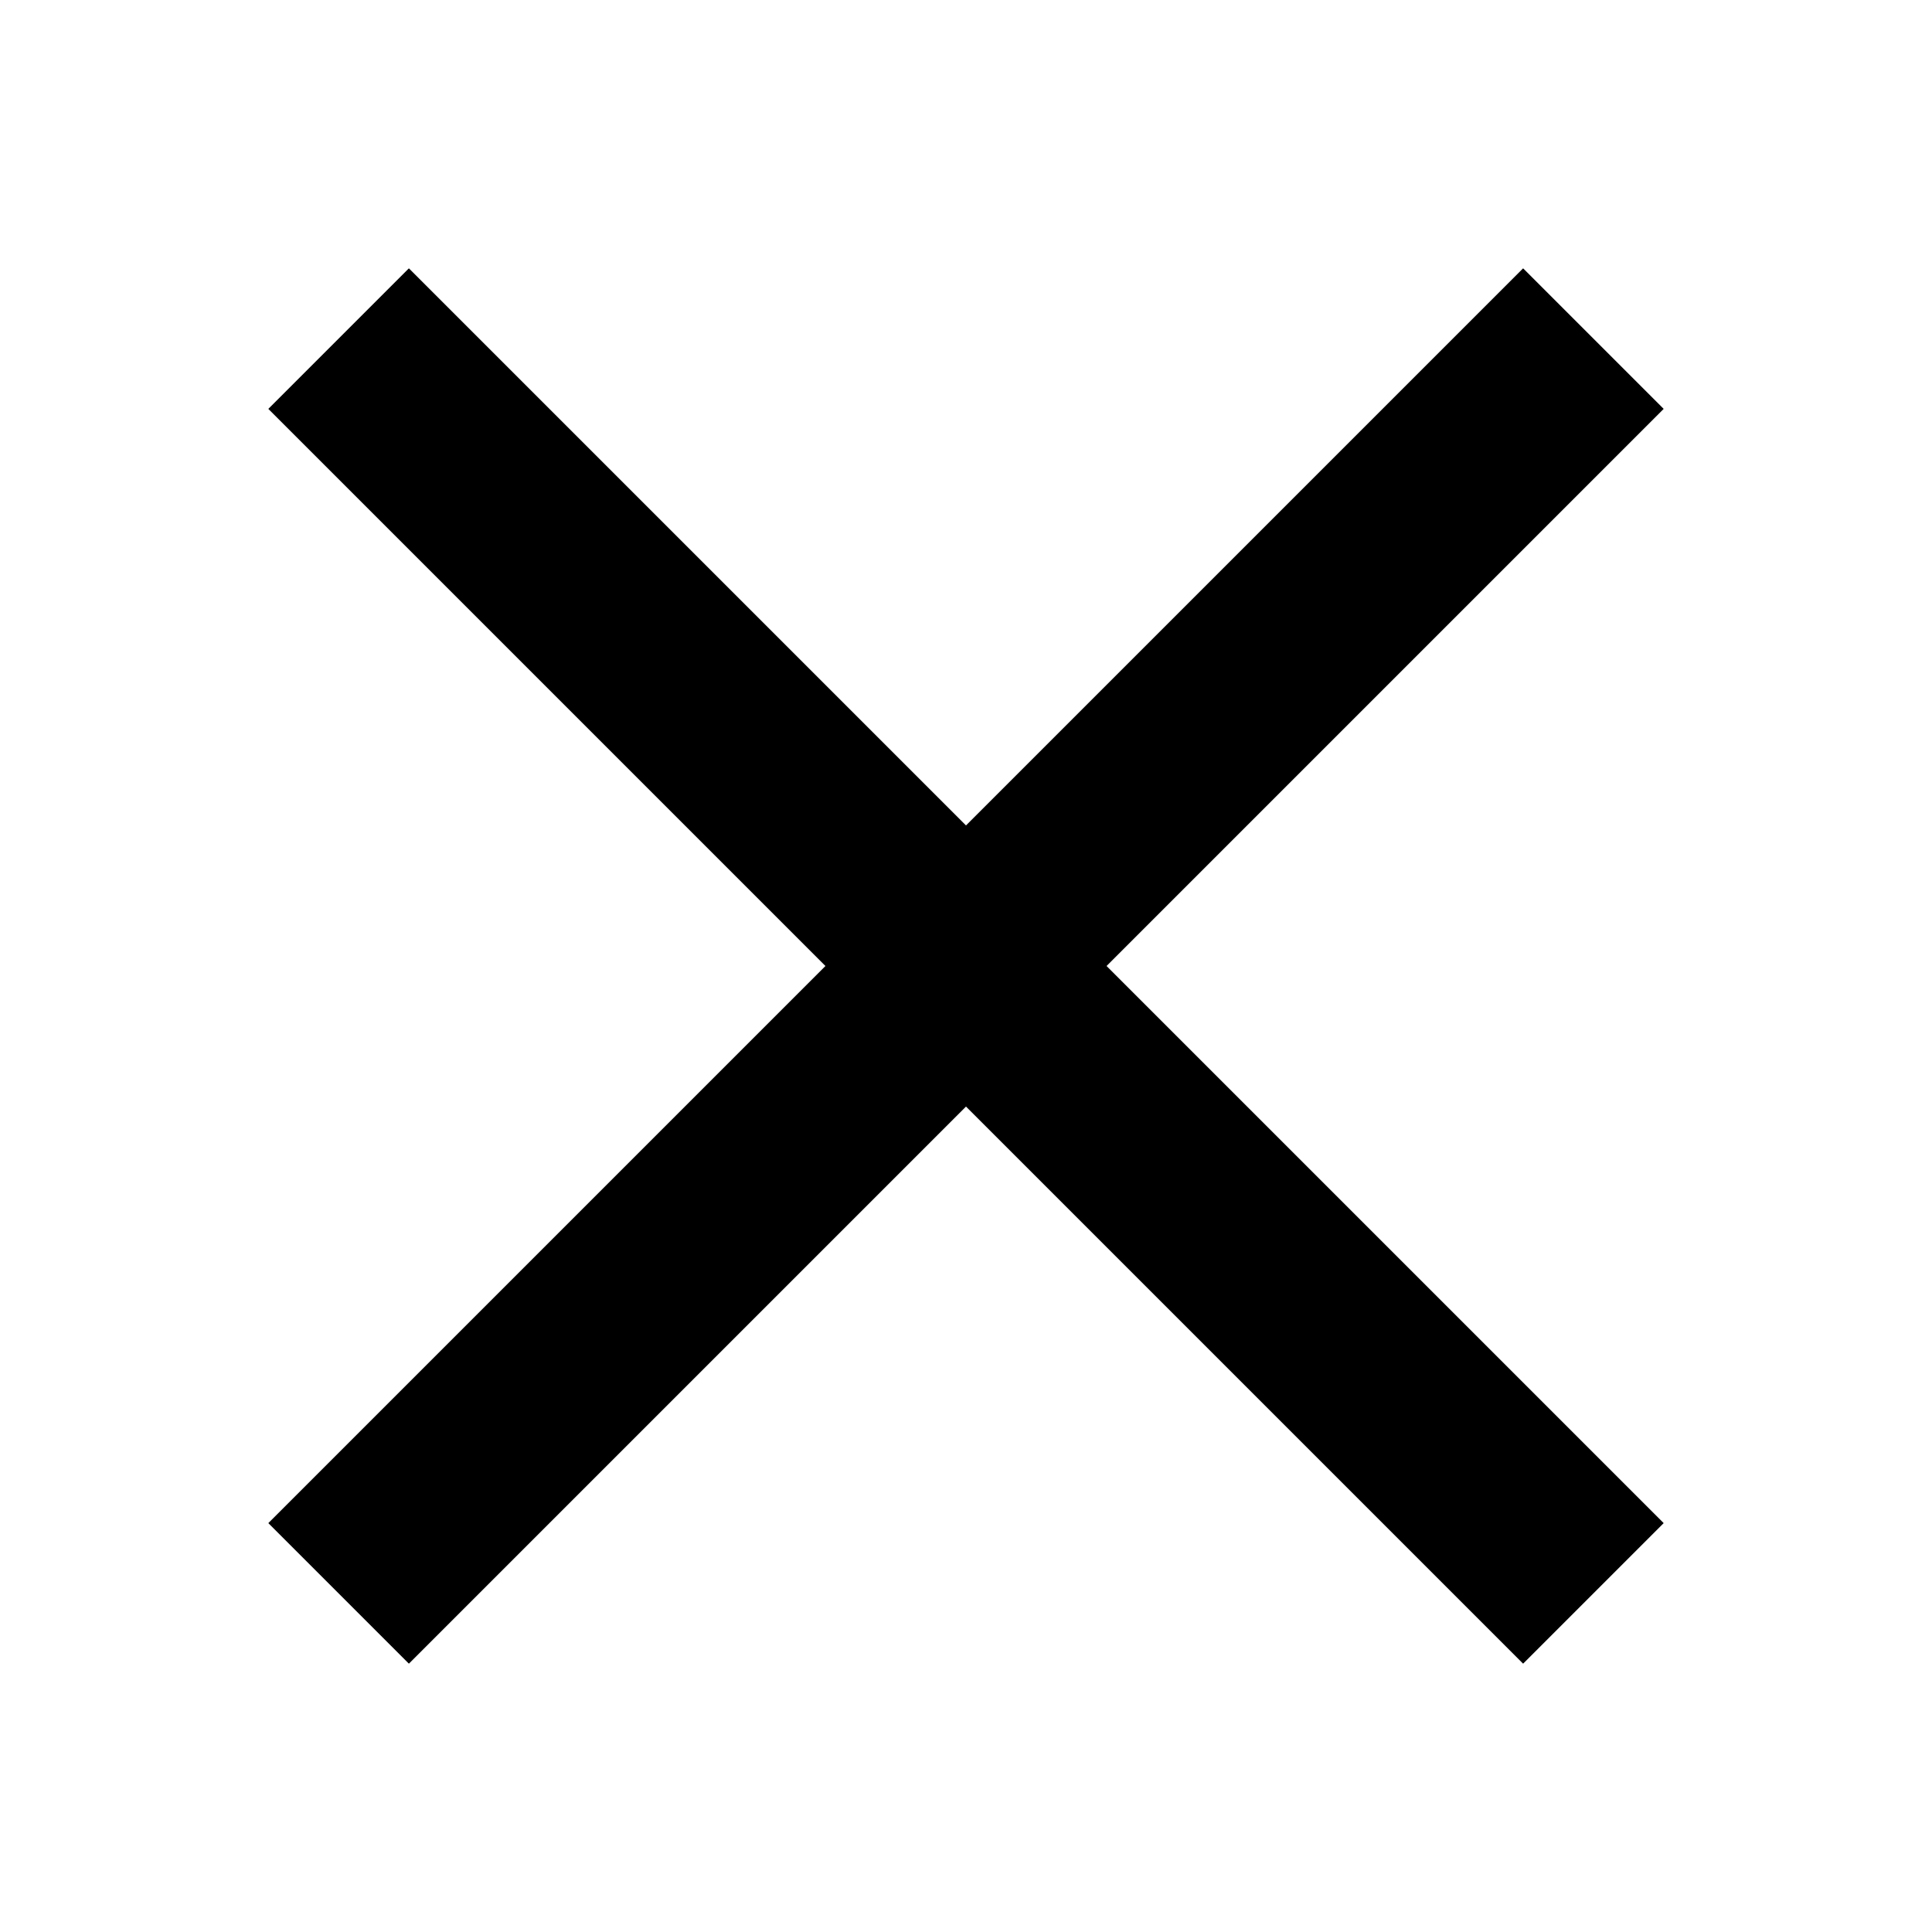 <svg id="ico_close" xmlns="http://www.w3.org/2000/svg" width="36" height="36" viewBox="0 0 36 36">
  <rect id="Boundary" width="36" height="36" fill="none"/>
  <path id="_Color" data-name=" ↳Color" d="M26,2.619,23.381,0,13,10.381,2.619,0,0,2.619,10.381,13,0,23.381,2.619,26,13,15.619,23.381,26,26,23.381,15.619,13Z" transform="translate(5 5)"/>
</svg>
